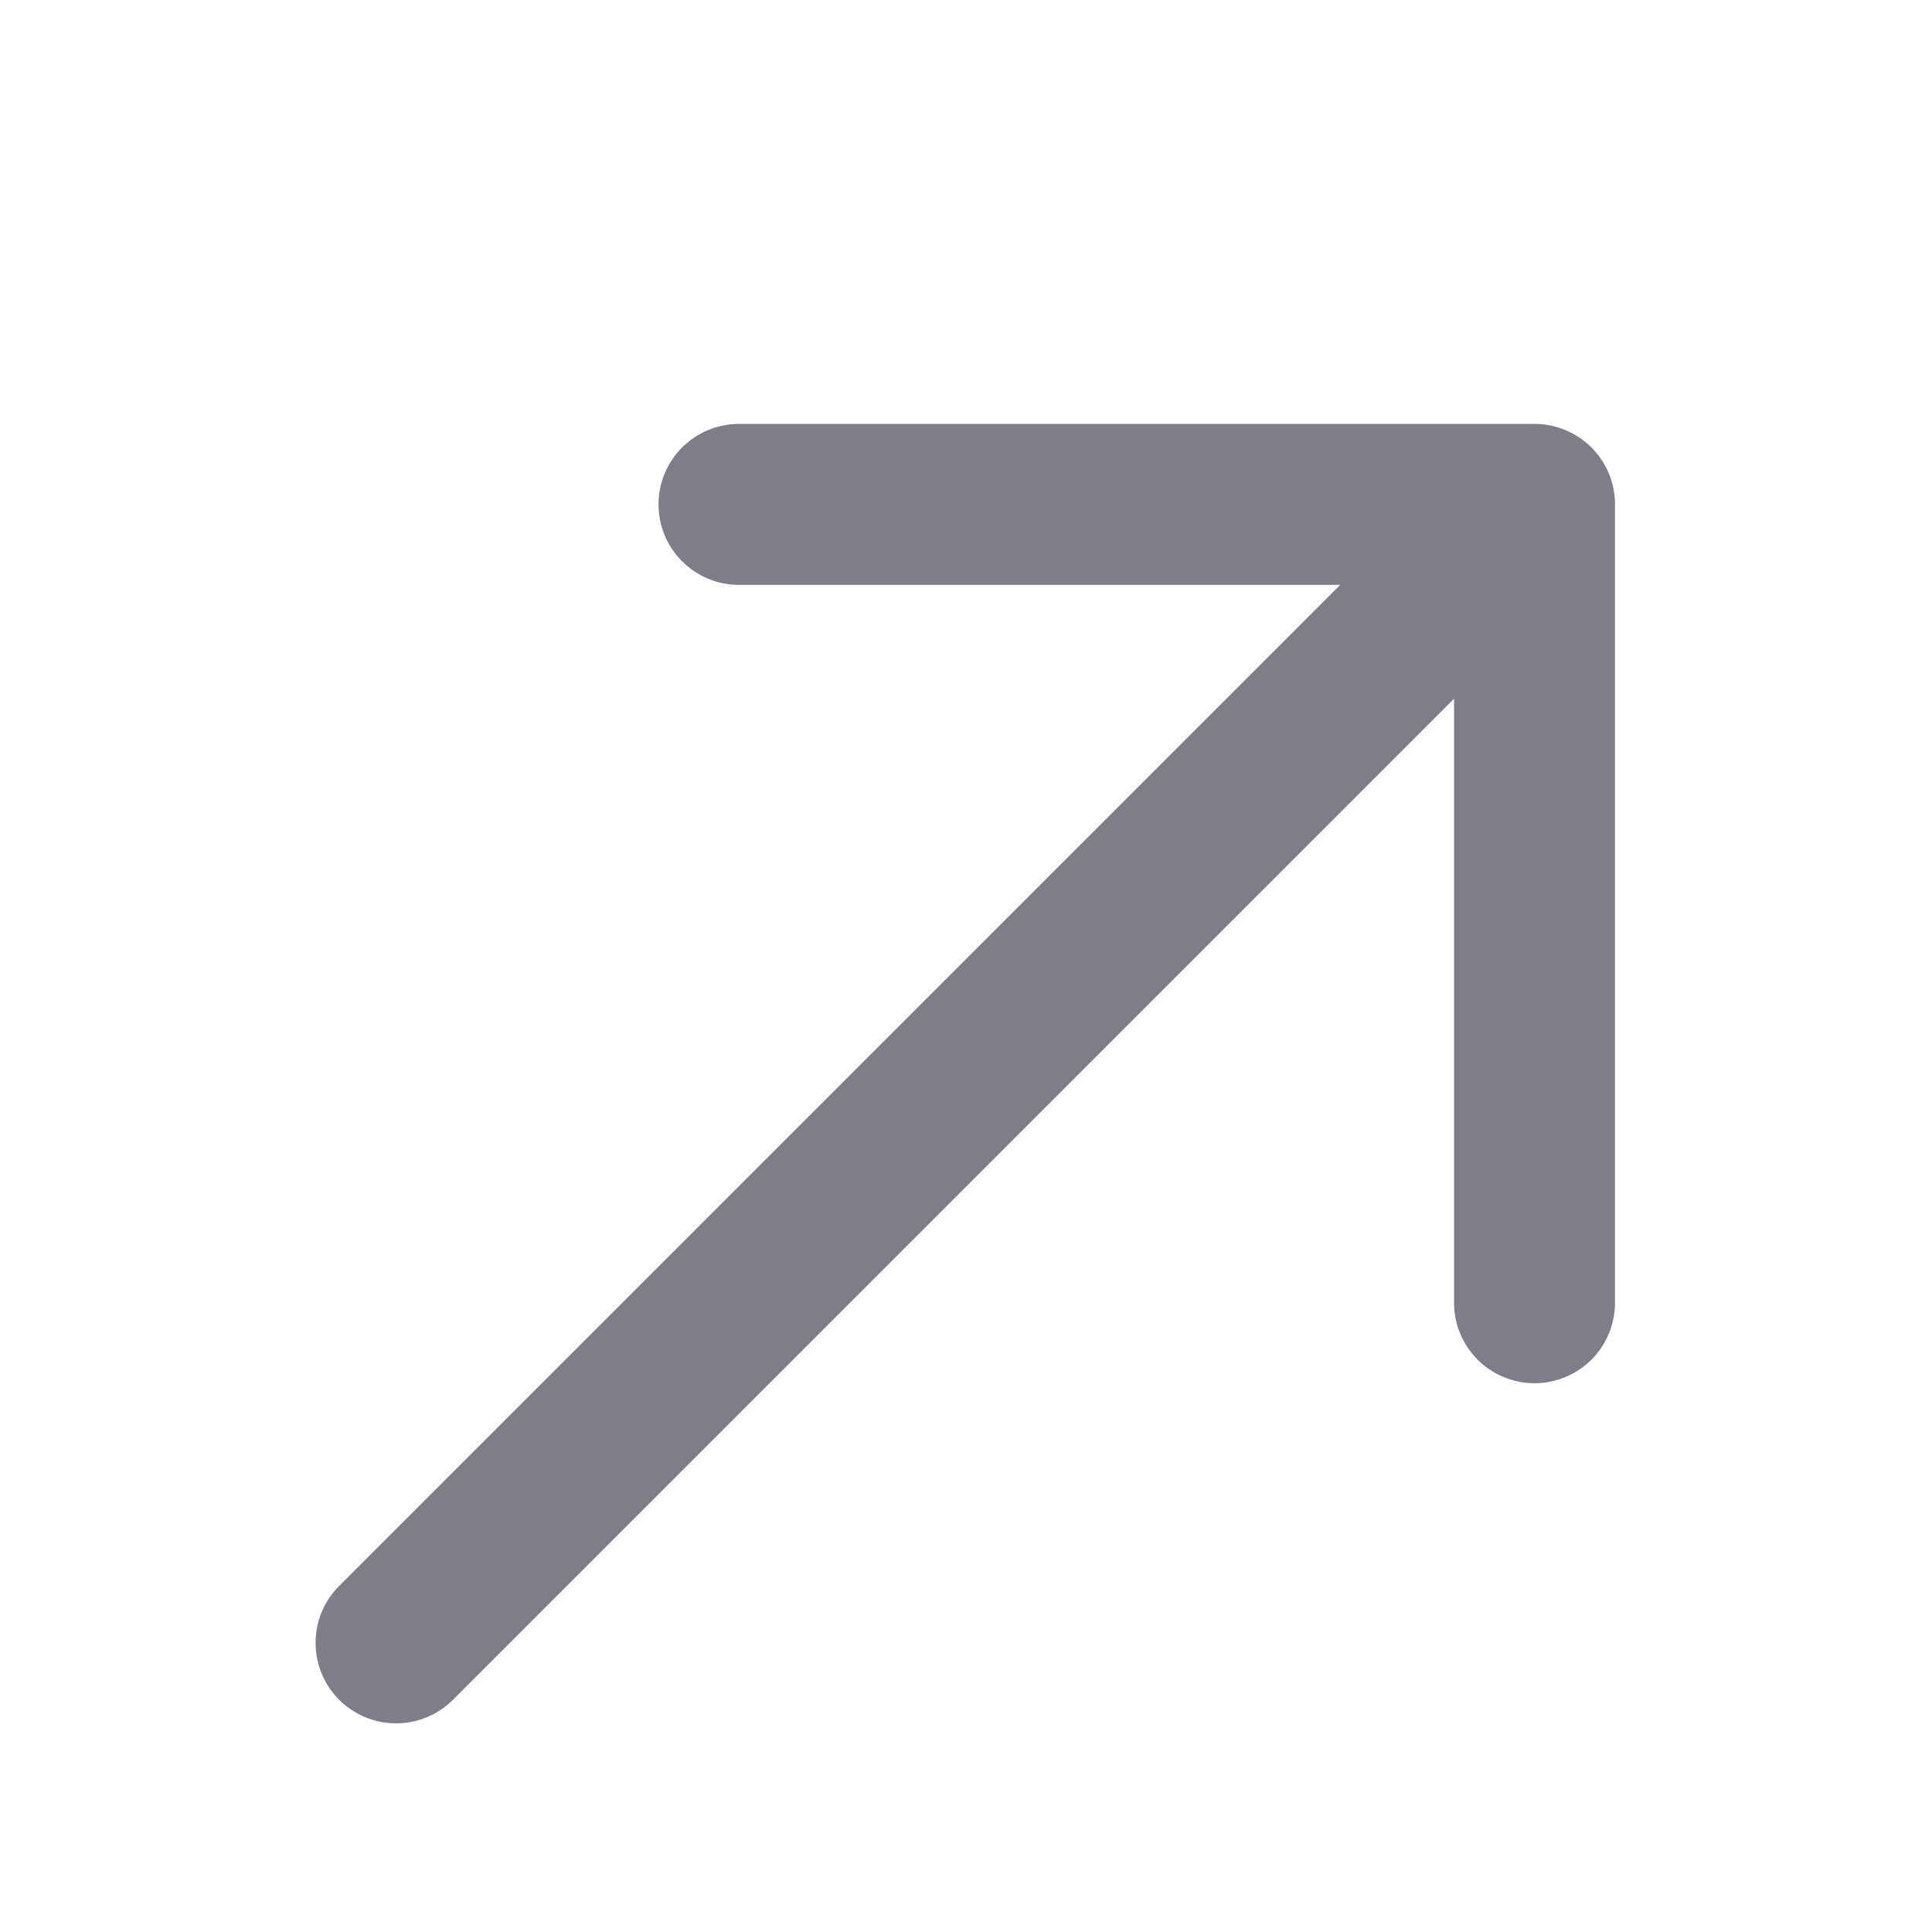 <svg width="26" height="26" viewBox="0 0 26 26" fill="none" xmlns="http://www.w3.org/2000/svg">
    <g clip-path="url(#clip0_272_1797)">
        <path
            d="M20.651 5.705L9.926 5.705C9.642 5.71 9.372 5.826 9.173 6.029C8.973 6.231 8.862 6.504 8.862 6.788C8.862 7.072 8.973 7.345 9.173 7.547C9.372 7.75 9.642 7.866 9.926 7.871L18.036 7.871L4.564 21.343C4.361 21.546 4.247 21.821 4.247 22.109C4.247 22.396 4.361 22.672 4.564 22.875C4.767 23.078 5.043 23.192 5.33 23.192C5.618 23.192 5.893 23.078 6.096 22.875L19.568 9.403L19.568 17.512C19.565 17.656 19.591 17.799 19.645 17.933C19.698 18.066 19.777 18.188 19.878 18.291C19.979 18.393 20.099 18.475 20.232 18.53C20.365 18.586 20.507 18.615 20.651 18.615C20.795 18.615 20.937 18.586 21.07 18.53C21.202 18.475 21.323 18.393 21.424 18.291C21.524 18.188 21.604 18.066 21.657 17.933C21.71 17.799 21.736 17.656 21.734 17.512L21.734 6.788C21.734 6.501 21.62 6.225 21.417 6.022C21.214 5.819 20.938 5.705 20.651 5.705Z"
            fill="#7E7E89" />
    </g>
    <defs>
        <clipPath id="clip0_272_1797">
            <rect width="26" height="26" fill="white" />
        </clipPath>
    </defs>
</svg>